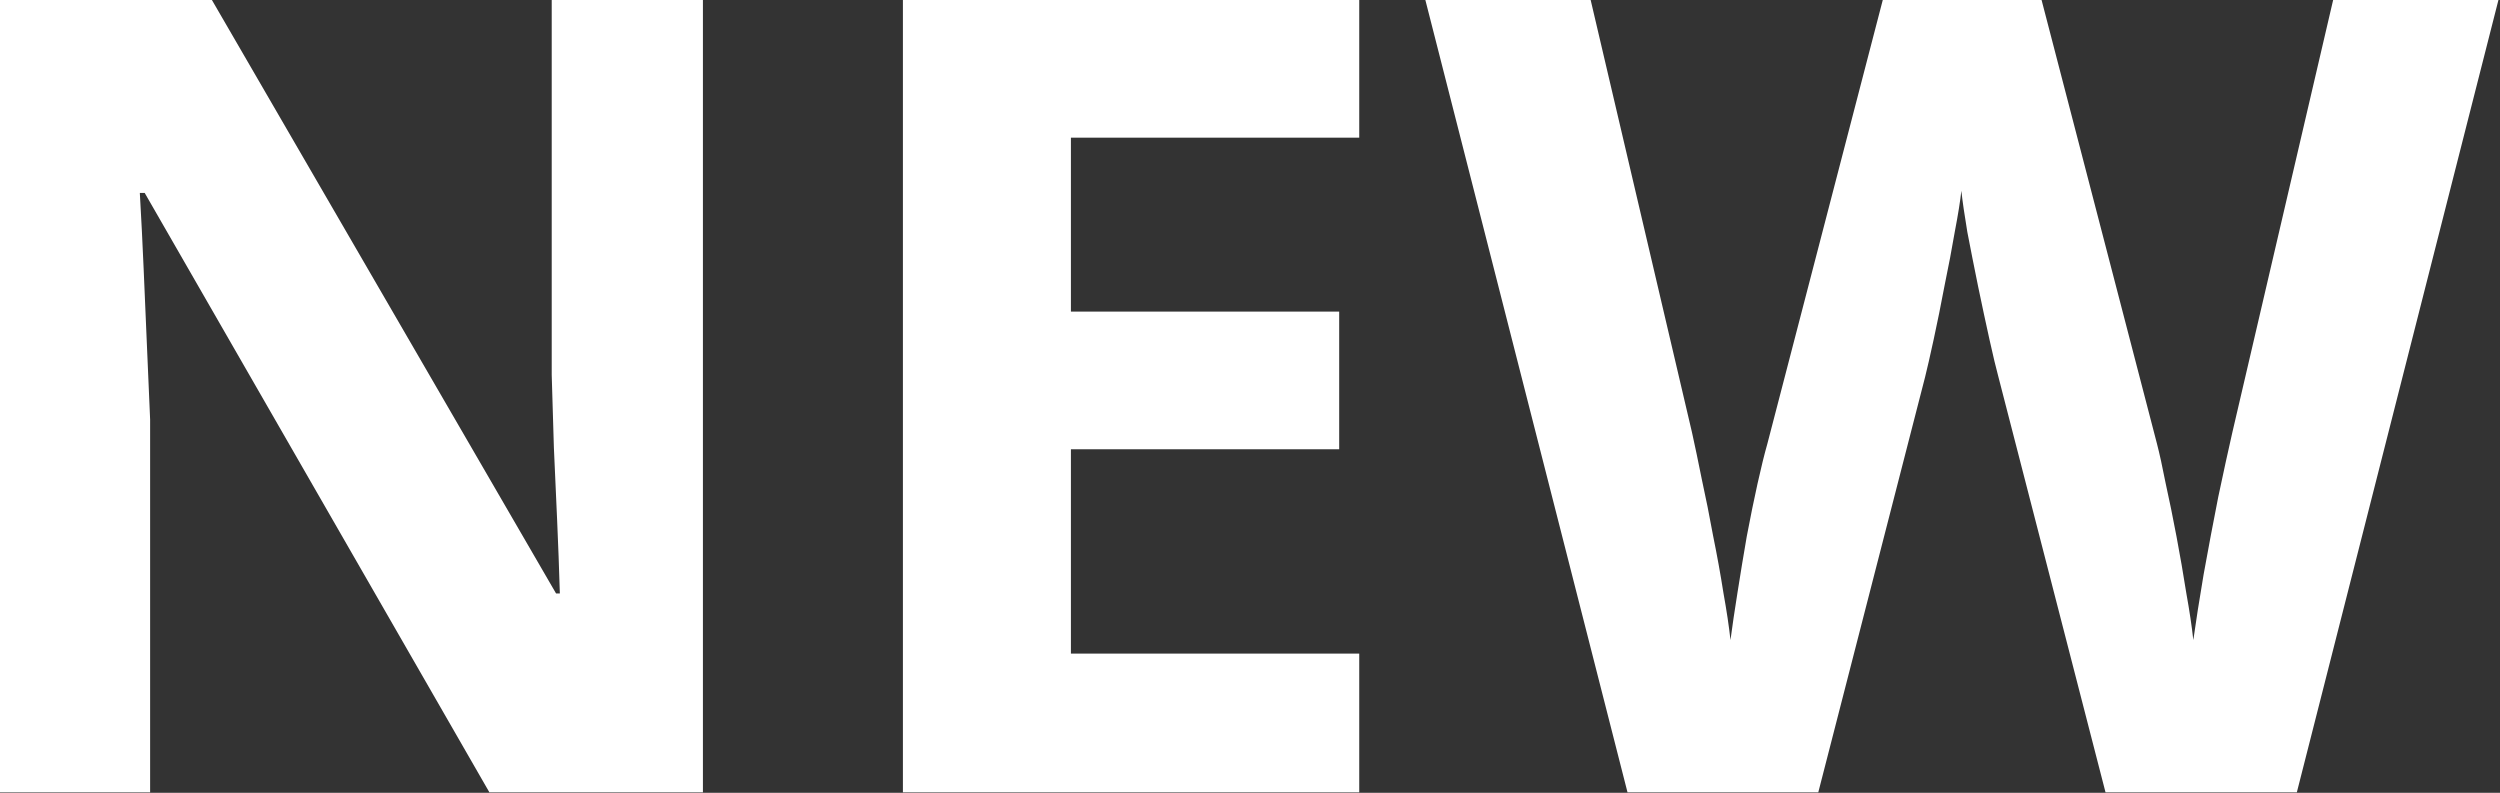 <?xml version="1.0" encoding="UTF-8"?> <svg xmlns="http://www.w3.org/2000/svg" width="473" height="150" viewBox="0 0 473 150" fill="none"><rect x="0" y="0" width="473" height="150" fill="#333333" stroke="none"/> <path d="M132.993 149.912H92.593L27.378 36.504H26.455C26.729 41.221 26.968 45.972 27.173 50.757C27.378 55.542 27.583 60.327 27.788 65.112C27.993 69.829 28.198 74.58 28.403 79.365V149.912H0V0H40.093L105.205 112.28H105.923C105.786 107.632 105.615 103.018 105.41 98.438C105.205 93.857 105 89.277 104.795 84.697C104.658 80.117 104.521 75.537 104.385 70.957V0H132.993V149.912Z" fill="white"></path> <path d="M257.168 149.912H170.83V0H257.168V26.045H202.617V58.96H253.374V85.005H202.617V123.662H257.168V149.912Z" fill="white"></path> <path d="M472.705 0L434.561 149.912H398.364L378.062 71.162C377.651 69.658 377.104 67.368 376.421 64.292C375.737 61.216 375.02 57.866 374.268 54.243C373.516 50.552 372.832 47.1 372.217 43.887C371.67 40.605 371.294 38.008 371.089 36.094C370.884 38.008 370.474 40.571 369.858 43.784C369.312 46.997 368.662 50.415 367.91 54.038C367.227 57.661 366.543 61.045 365.859 64.189C365.176 67.334 364.629 69.727 364.219 71.367L344.019 149.912H307.925L269.678 0H300.952L320.127 81.826C320.674 84.287 321.289 87.227 321.973 90.644C322.725 94.062 323.442 97.651 324.126 101.411C324.878 105.103 325.527 108.691 326.074 112.178C326.689 115.596 327.134 118.569 327.407 121.099C327.749 118.501 328.193 115.493 328.74 112.075C329.287 108.589 329.868 105.068 330.483 101.514C331.167 97.891 331.851 94.541 332.534 91.465C333.218 88.389 333.833 85.894 334.38 83.98L356.221 0H386.265L408.105 83.98C408.584 85.825 409.131 88.32 409.746 91.465C410.43 94.541 411.113 97.891 411.797 101.514C412.48 105.137 413.096 108.691 413.643 112.178C414.258 115.596 414.702 118.569 414.976 121.099C415.454 117.681 416.104 113.545 416.924 108.691C417.812 103.77 418.735 98.882 419.692 94.028C420.718 89.175 421.606 85.107 422.358 81.826L441.431 0H472.705Z" fill="white"></path> </svg> 